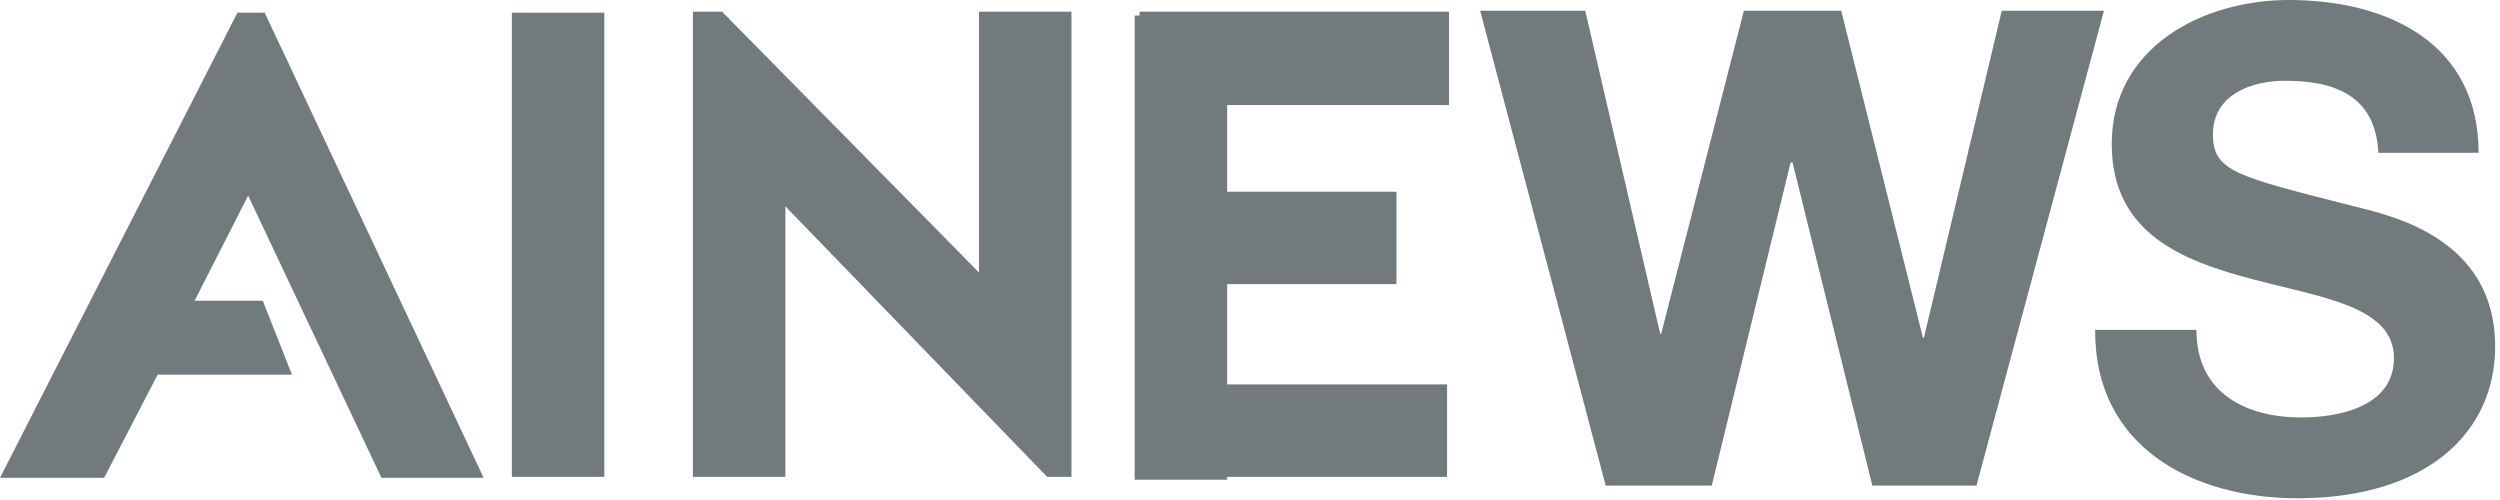 <?xml version="1.0" encoding="UTF-8"?> <svg xmlns="http://www.w3.org/2000/svg" width="155" height="31" viewBox="0 0 155 31" fill="none"><path d="M14.722.784 0 29.624h6.456l3.318-6.395h8.327l-1.81-4.585h-4.224l3.319-6.516 8.265 17.497h6.336L16.41.785h-1.69ZM37.468.784h-5.732v28.78h5.732V.784ZM60.697 16.894 44.77.724h-1.81v28.84h5.732V12.791l16.23 16.773h1.508V.724h-5.732v16.17ZM70.653.965h-.302v28.78h5.732v-.18h13.636v-5.733H76.083v-6.214H86.58v-5.732H76.083v-5.37h13.756V.724H70.653v.241ZM124.11.664l-4.827 20.272h-.06L114.155.664h-6.034l-5.128 20.03h-.061L98.286.665H91.77l7.783 29.443h6.577l4.887-20.031h.121l4.947 20.031h6.456L130.445.664h-6.335ZM145.951 12.791c-7.361-1.87-8.748-2.172-8.748-4.465 0-2.473 2.413-3.318 4.464-3.318 3.078 0 5.612.905 5.793 4.465h6.214c0-6.818-5.671-9.473-11.765-9.473-5.31 0-10.981 2.896-10.981 8.93 0 5.55 4.404 7.24 8.748 8.386 4.345 1.147 8.749 1.69 8.749 4.887 0 3.017-3.439 3.68-5.732 3.68-3.439 0-6.516-1.508-6.516-5.43h-6.275c-.06 7.24 6.034 10.439 12.55 10.439 7.964 0 12.248-4.043 12.248-9.413 0-6.817-6.637-8.145-8.749-8.688Z" fill="#717B7E"></path></svg> 